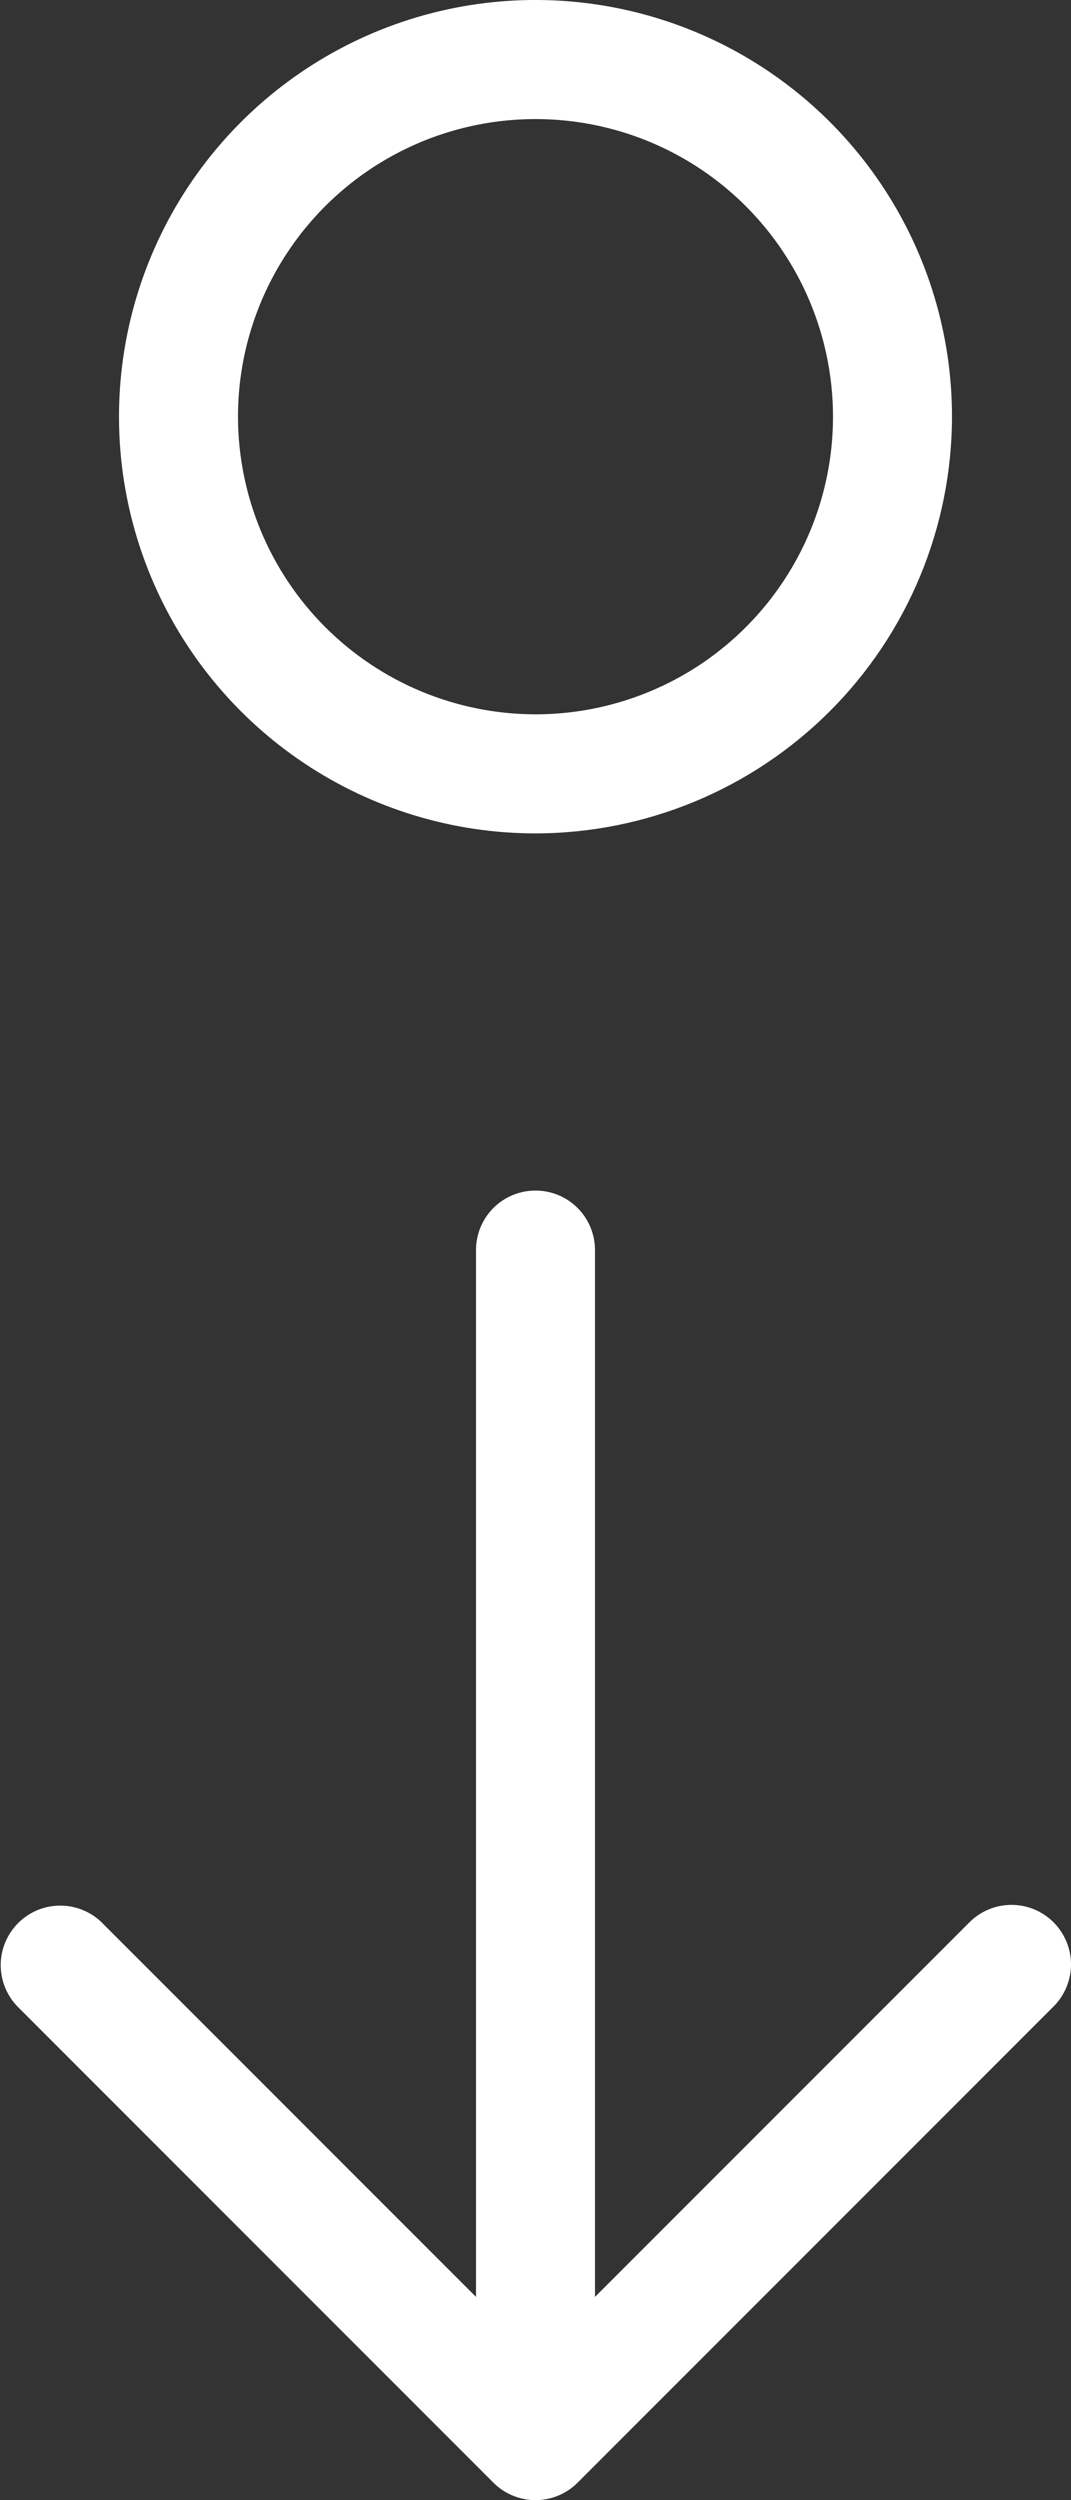 <svg width="24" height="56" viewBox="0 0 24 56" fill="none" xmlns="http://www.w3.org/2000/svg">
<rect x="0" y="0" width="24" height="56" fill="#333333" stroke="none"/>
<path d="M21.333 9.333C21.333 7.487 20.786 5.683 19.76 4.148C18.735 2.613 17.277 1.417 15.572 0.71C13.866 0.004 11.99 -0.181 10.179 0.179C8.369 0.539 6.706 1.428 5.4 2.734C4.095 4.039 3.206 5.702 2.846 7.512C2.486 9.323 2.671 11.2 3.377 12.905C4.083 14.611 5.28 16.068 6.815 17.094C8.349 18.119 10.154 18.667 12 18.667C14.474 18.664 16.847 17.679 18.596 15.93C20.346 14.18 21.33 11.808 21.333 9.333ZM5.333 9.333C5.333 8.015 5.724 6.726 6.457 5.63C7.189 4.533 8.231 3.679 9.449 3.174C10.667 2.67 12.007 2.538 13.3 2.795C14.594 3.052 15.782 3.687 16.714 4.619C17.646 5.552 18.281 6.74 18.538 8.033C18.796 9.326 18.664 10.666 18.159 11.885C17.654 13.103 16.8 14.144 15.704 14.877C14.607 15.609 13.319 16 12 16C10.232 15.998 8.538 15.296 7.288 14.046C6.038 12.796 5.335 11.101 5.333 9.333ZM23.609 43.057C23.733 43.181 23.831 43.328 23.898 43.49C23.965 43.651 24 43.825 24 44C24 44.175 23.965 44.348 23.898 44.51C23.831 44.672 23.733 44.819 23.609 44.943L12.943 55.609C12.819 55.733 12.672 55.831 12.51 55.898C12.348 55.965 12.175 56 12 56C11.825 56 11.652 55.965 11.49 55.898C11.328 55.831 11.181 55.733 11.057 55.609L0.391 44.943C0.148 44.691 0.013 44.354 0.016 44.005C0.019 43.655 0.16 43.321 0.407 43.074C0.654 42.826 0.989 42.686 1.338 42.683C1.688 42.68 2.025 42.814 2.276 43.057L10.667 51.448V28C10.667 27.646 10.807 27.307 11.057 27.057C11.307 26.807 11.646 26.667 12 26.667C12.354 26.667 12.693 26.807 12.943 27.057C13.193 27.307 13.333 27.646 13.333 28V51.448L21.724 43.057C21.848 42.934 21.995 42.835 22.156 42.768C22.318 42.701 22.491 42.667 22.667 42.667C22.842 42.667 23.015 42.701 23.177 42.768C23.339 42.835 23.485 42.934 23.609 43.057Z" fill="white"/>
</svg>
